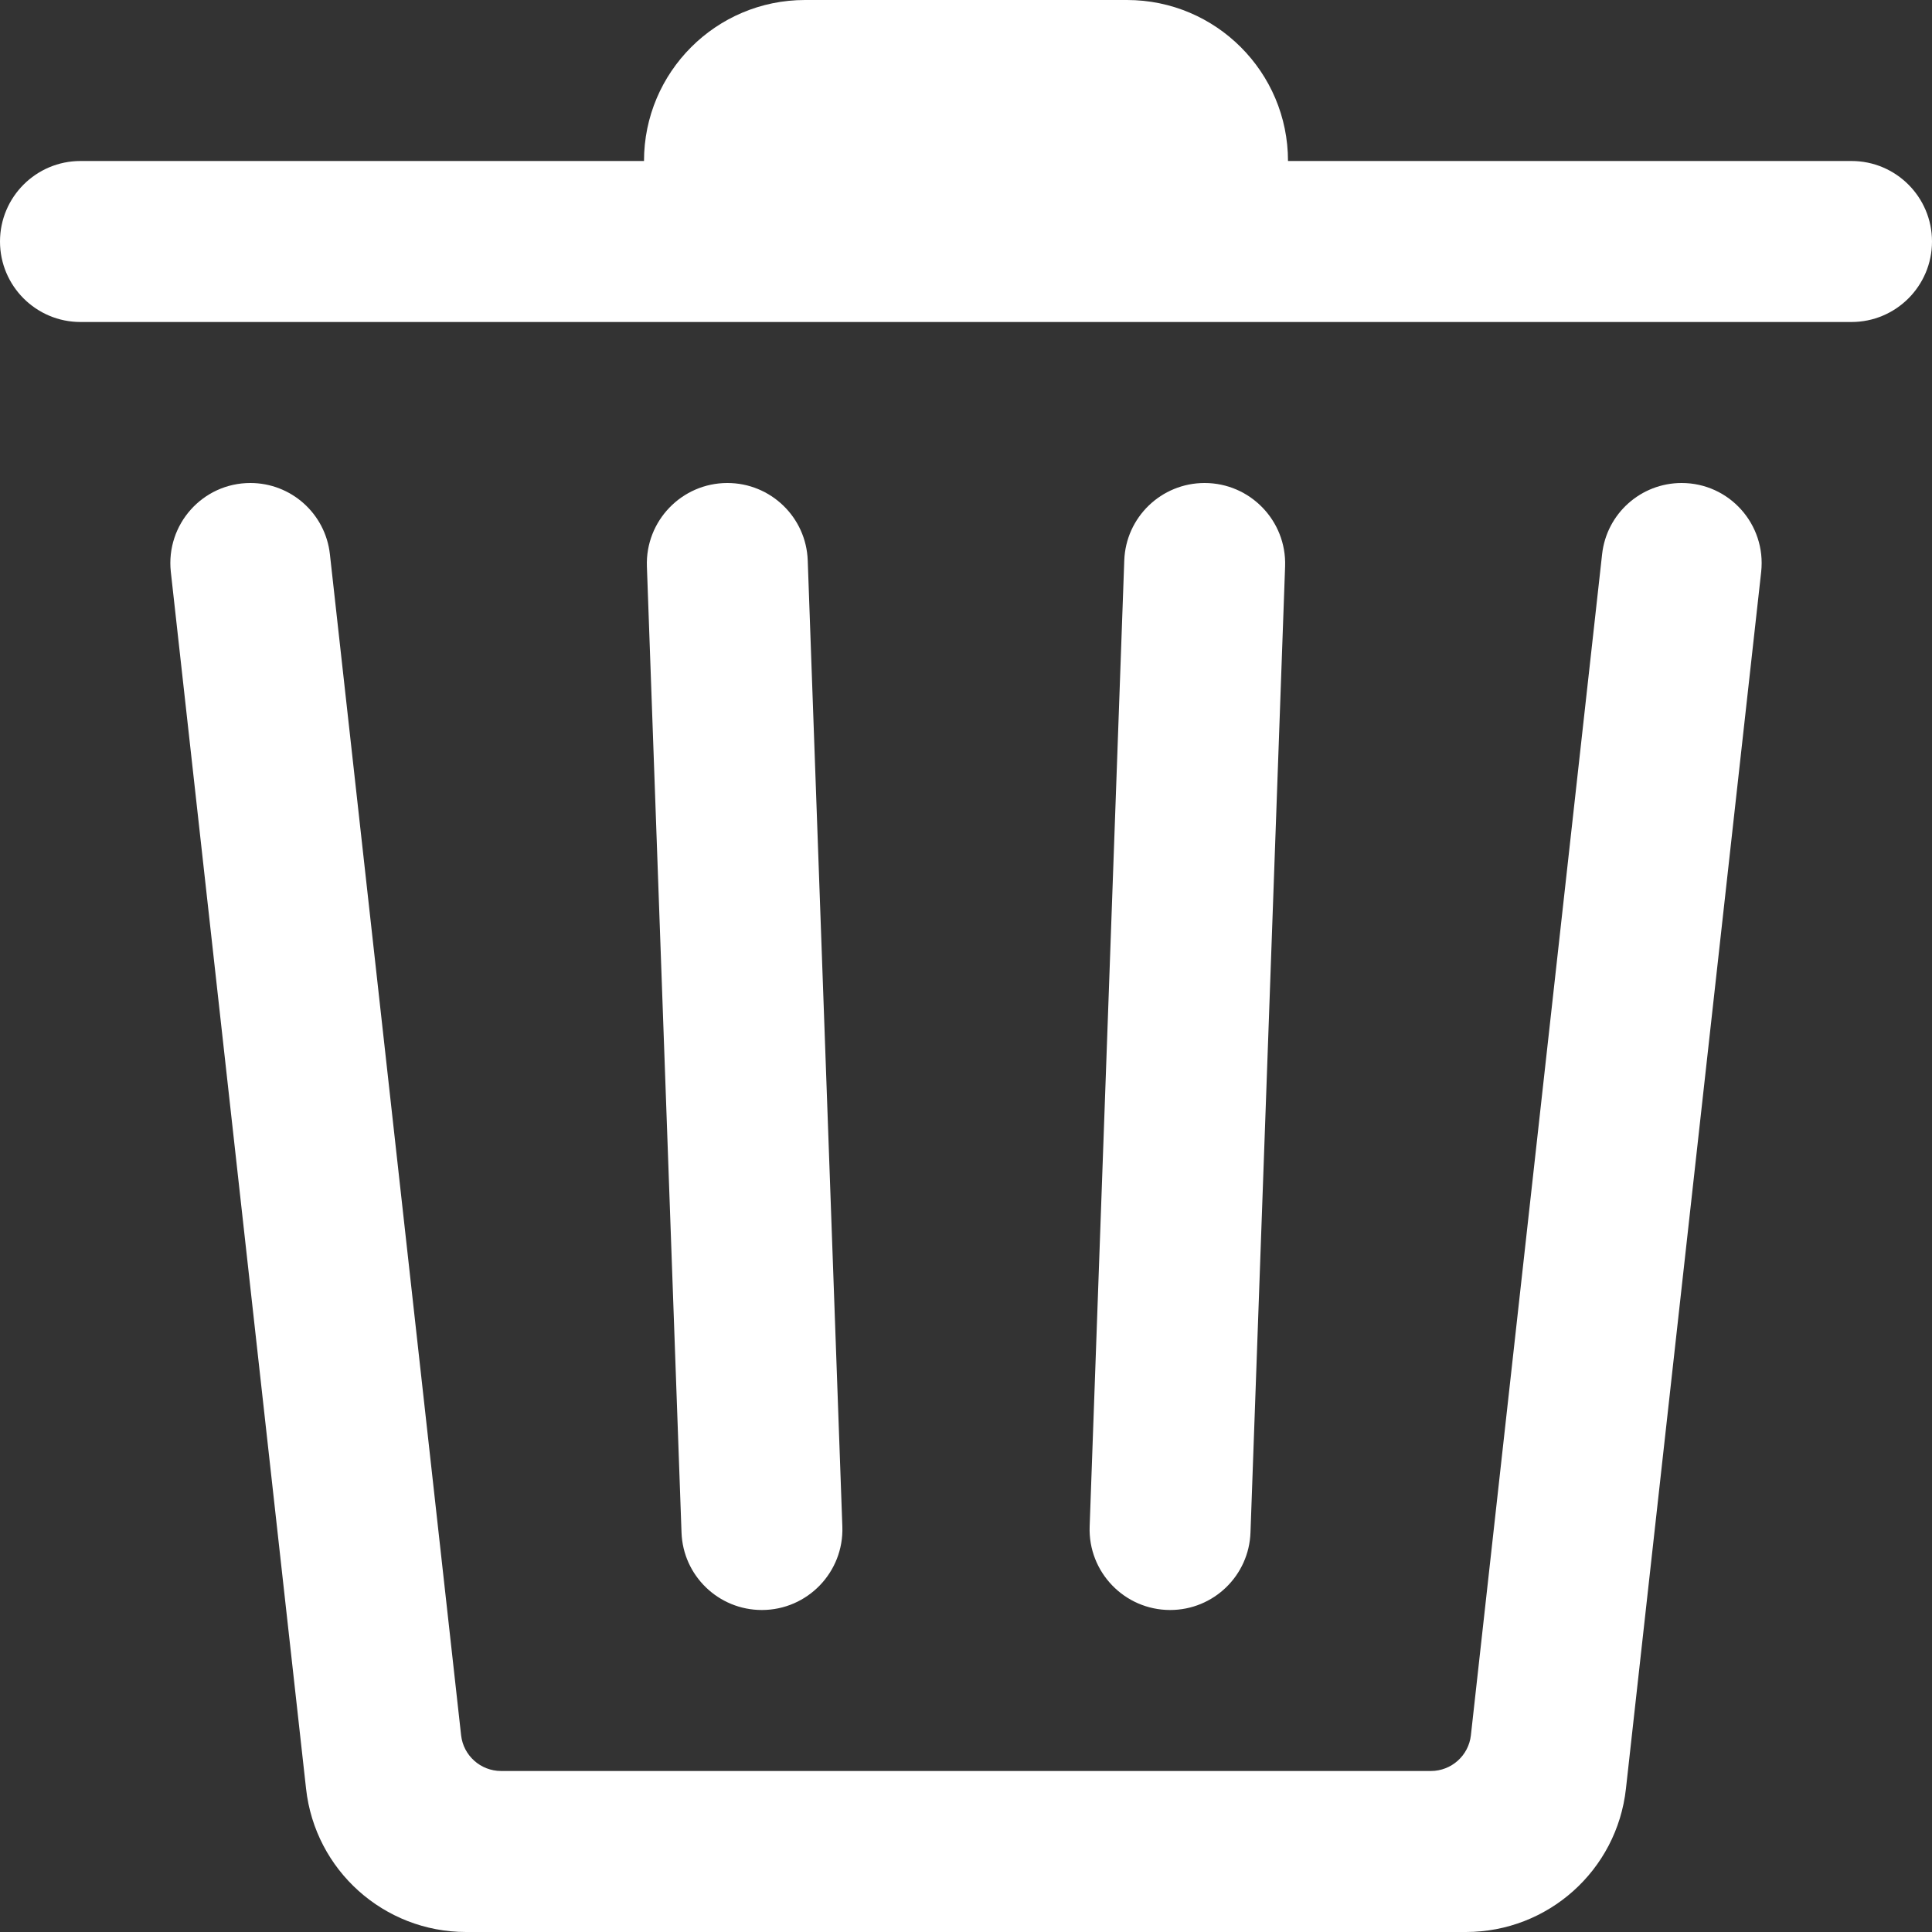 <svg width="12" height="12" viewBox="0 0 12 12" fill="none" xmlns="http://www.w3.org/2000/svg">
<rect x="0" y="0" width="12" height="12" fill="#333333" stroke="none"/>
<path d="M8 1C8 0.448 7.552 0 7 0H5C4.448 0 4 0.448 4 1V1H0.5C0.224 1 0 1.224 0 1.5V1.5C0 1.776 0.224 2 0.5 2H11.5C11.776 2 12 1.776 12 1.5V1.5C12 1.224 11.776 1 11.5 1H8V1Z" fill="white"/>
<path d="M1.061 3.552C1.029 3.257 1.259 3 1.555 3V3C1.808 3 2.021 3.19 2.049 3.442L2.864 10.778C2.878 10.904 2.985 11 3.113 11H8.887C9.015 11 9.122 10.904 9.136 10.778L9.951 3.442C9.979 3.19 10.192 3 10.445 3V3C10.741 3 10.971 3.257 10.939 3.552L10.099 11.11C10.043 11.617 9.615 12 9.105 12H2.895C2.385 12 1.957 11.617 1.901 11.11L1.061 3.552Z" fill="white"/>
<path d="M4.018 3.518C4.008 3.235 4.235 3 4.518 3V3C4.787 3 5.008 3.213 5.017 3.482L5.232 9.482C5.242 9.765 5.015 10 4.732 10V10C4.463 10 4.242 9.787 4.233 9.518L4.018 3.518Z" fill="white"/>
<path d="M7.982 3.518C7.992 3.235 7.765 3 7.482 3V3C7.213 3 6.992 3.213 6.983 3.482L6.768 9.482C6.758 9.765 6.985 10 7.268 10V10C7.537 10 7.758 9.787 7.767 9.518L7.982 3.518Z" fill="white"/>
</svg>
